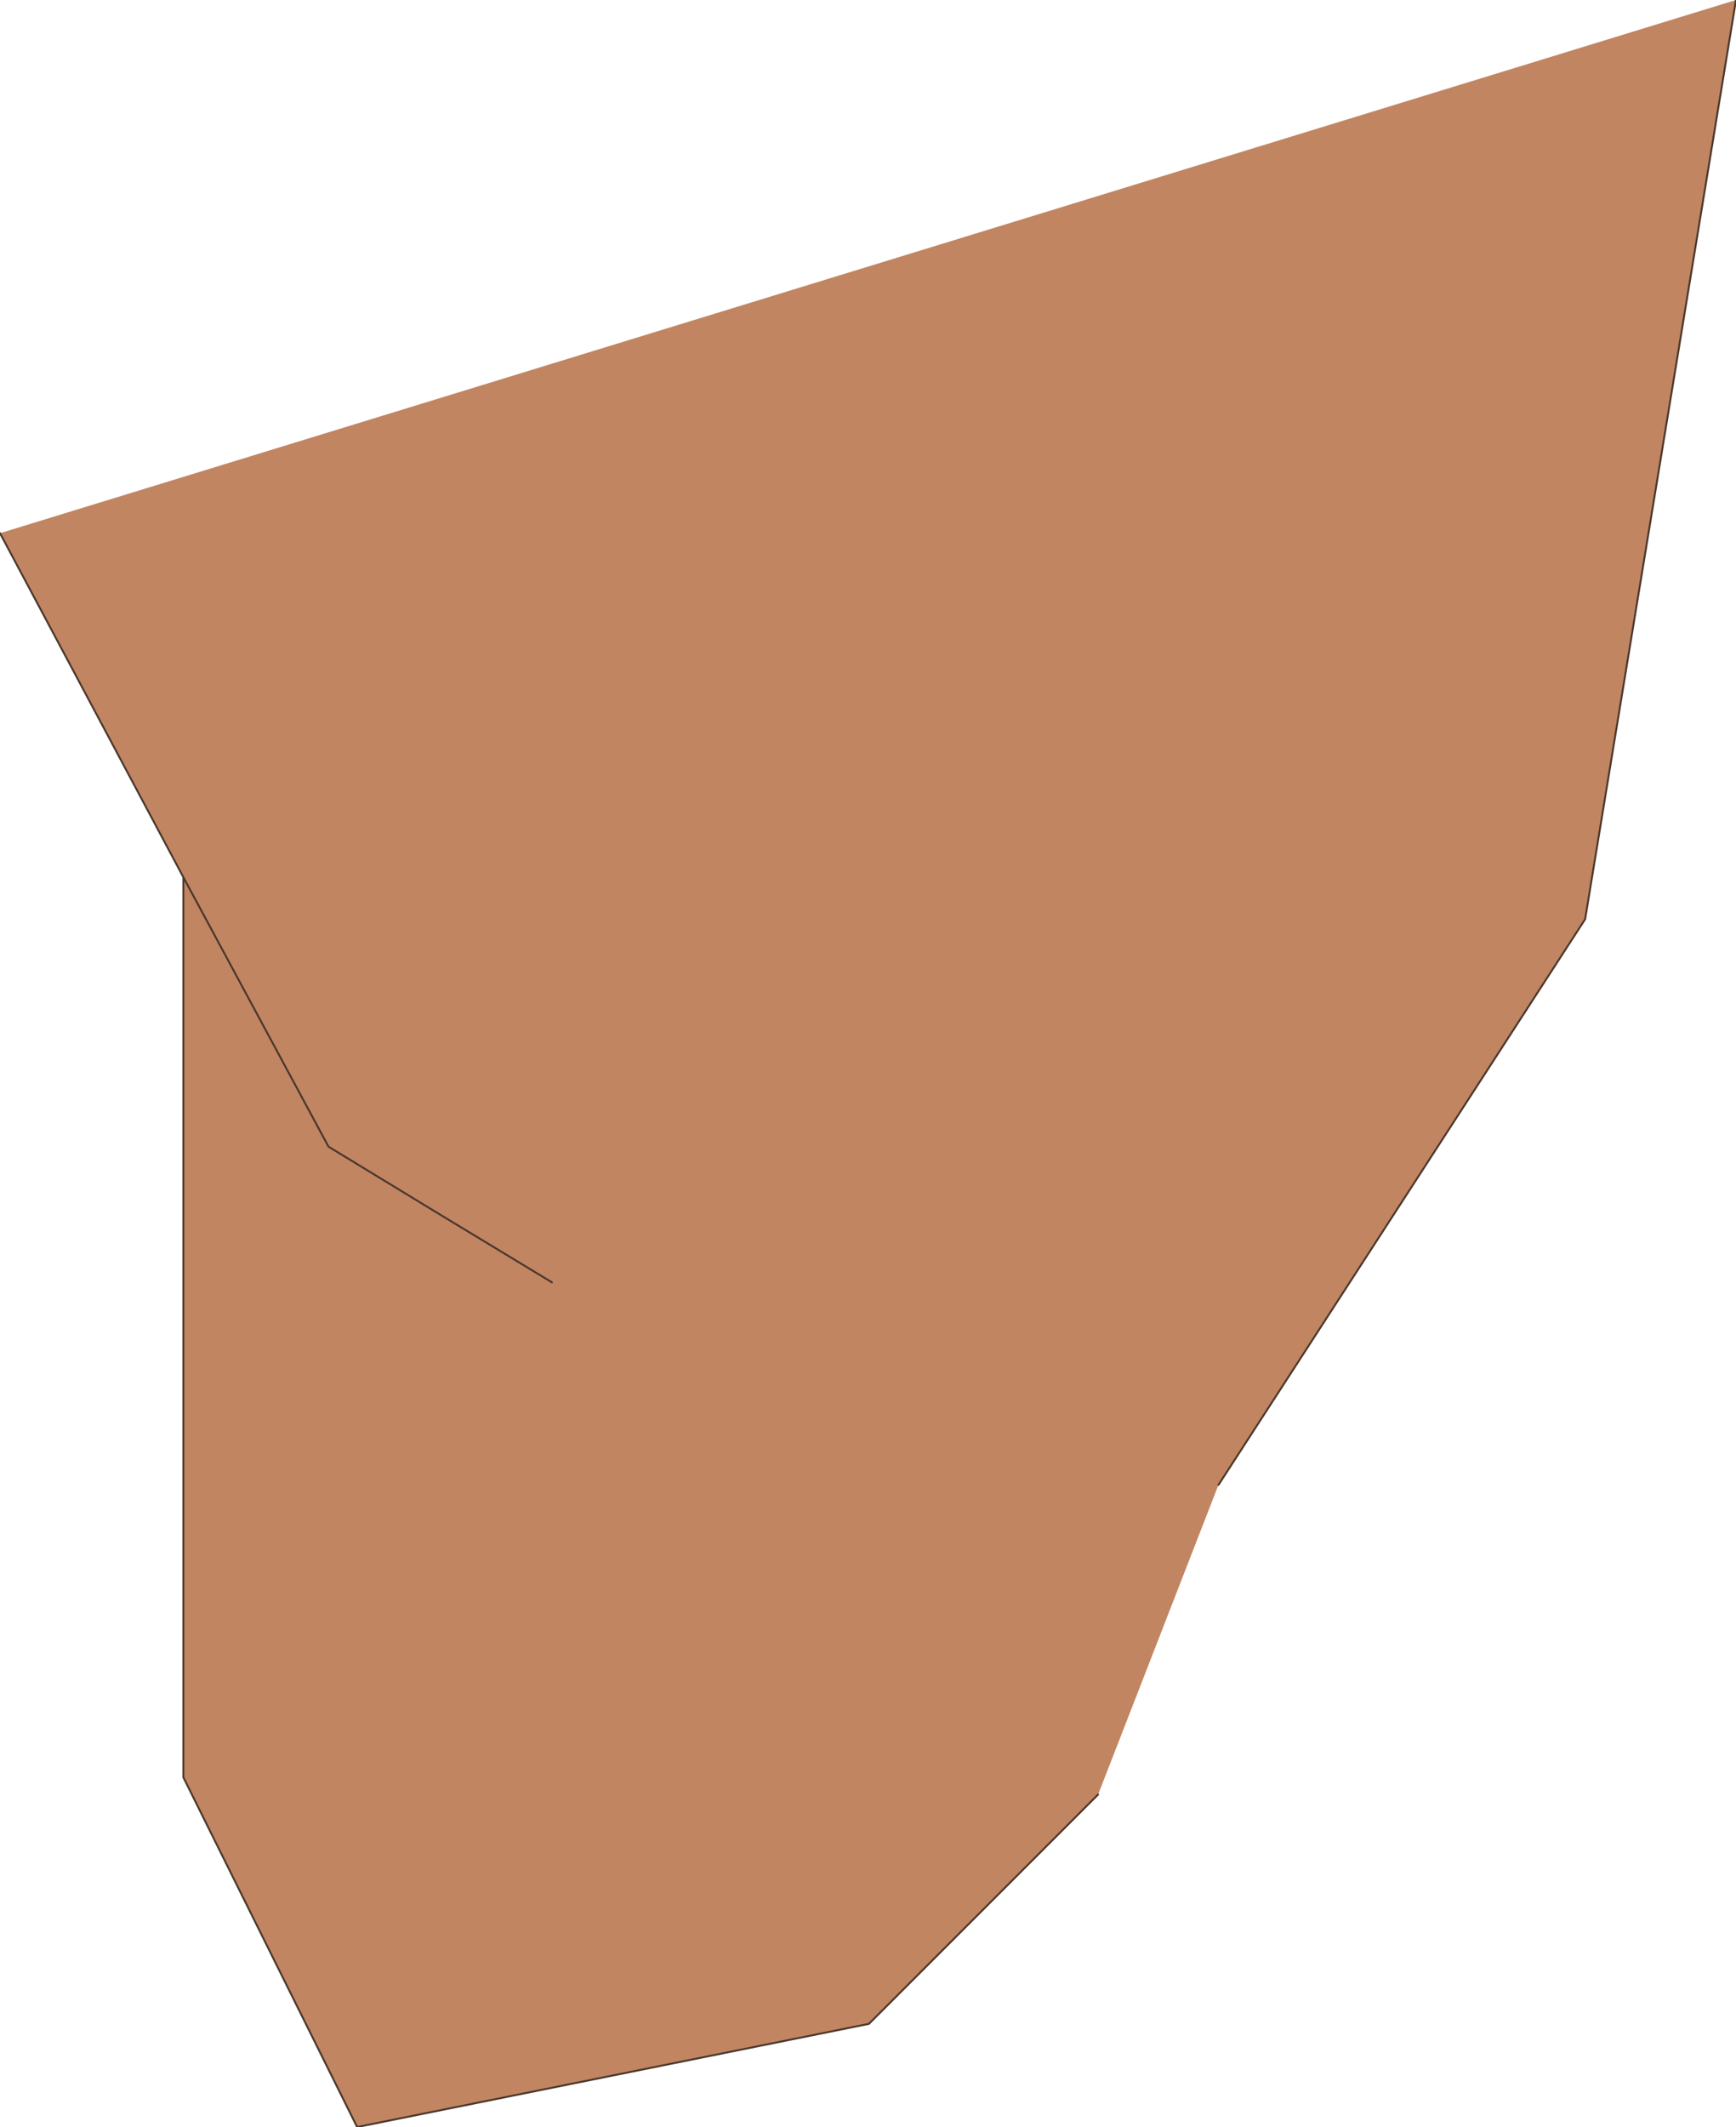 <?xml version="1.0" encoding="UTF-8" standalone="no"?>
<svg xmlns:xlink="http://www.w3.org/1999/xlink" height="55.65px" width="45.45px" xmlns="http://www.w3.org/2000/svg">
  <g transform="matrix(1.0, 0.0, 0.0, 1.0, 27.6, 9.55)">
    <path d="M17.85 -9.55 L13.9 14.5 4.3 29.3 1.15 37.4 0.7 36.35 1.15 37.4 -4.85 43.4 -18.25 46.1 -22.8 36.95 -22.8 13.4 -27.6 4.4 17.85 -9.55 M-13.15 24.0 Q-16.05 22.25 -19.0 20.45 L-22.8 13.4 -19.0 20.45 Q-16.05 22.25 -13.15 24.0" fill="#c18562" fill-rule="evenodd" stroke="none"/>
    <path d="M4.3 29.3 L13.9 14.5 17.85 -9.55 M-27.6 4.4 L-22.8 13.4 -19.0 20.45 Q-16.05 22.25 -13.15 24.0 M-22.8 13.4 L-22.8 36.95 -18.25 46.1 -4.85 43.4 1.15 37.4" fill="none" stroke="#49372c" stroke-linecap="round" stroke-linejoin="round" stroke-width="0.05"/>
  </g>
</svg>
